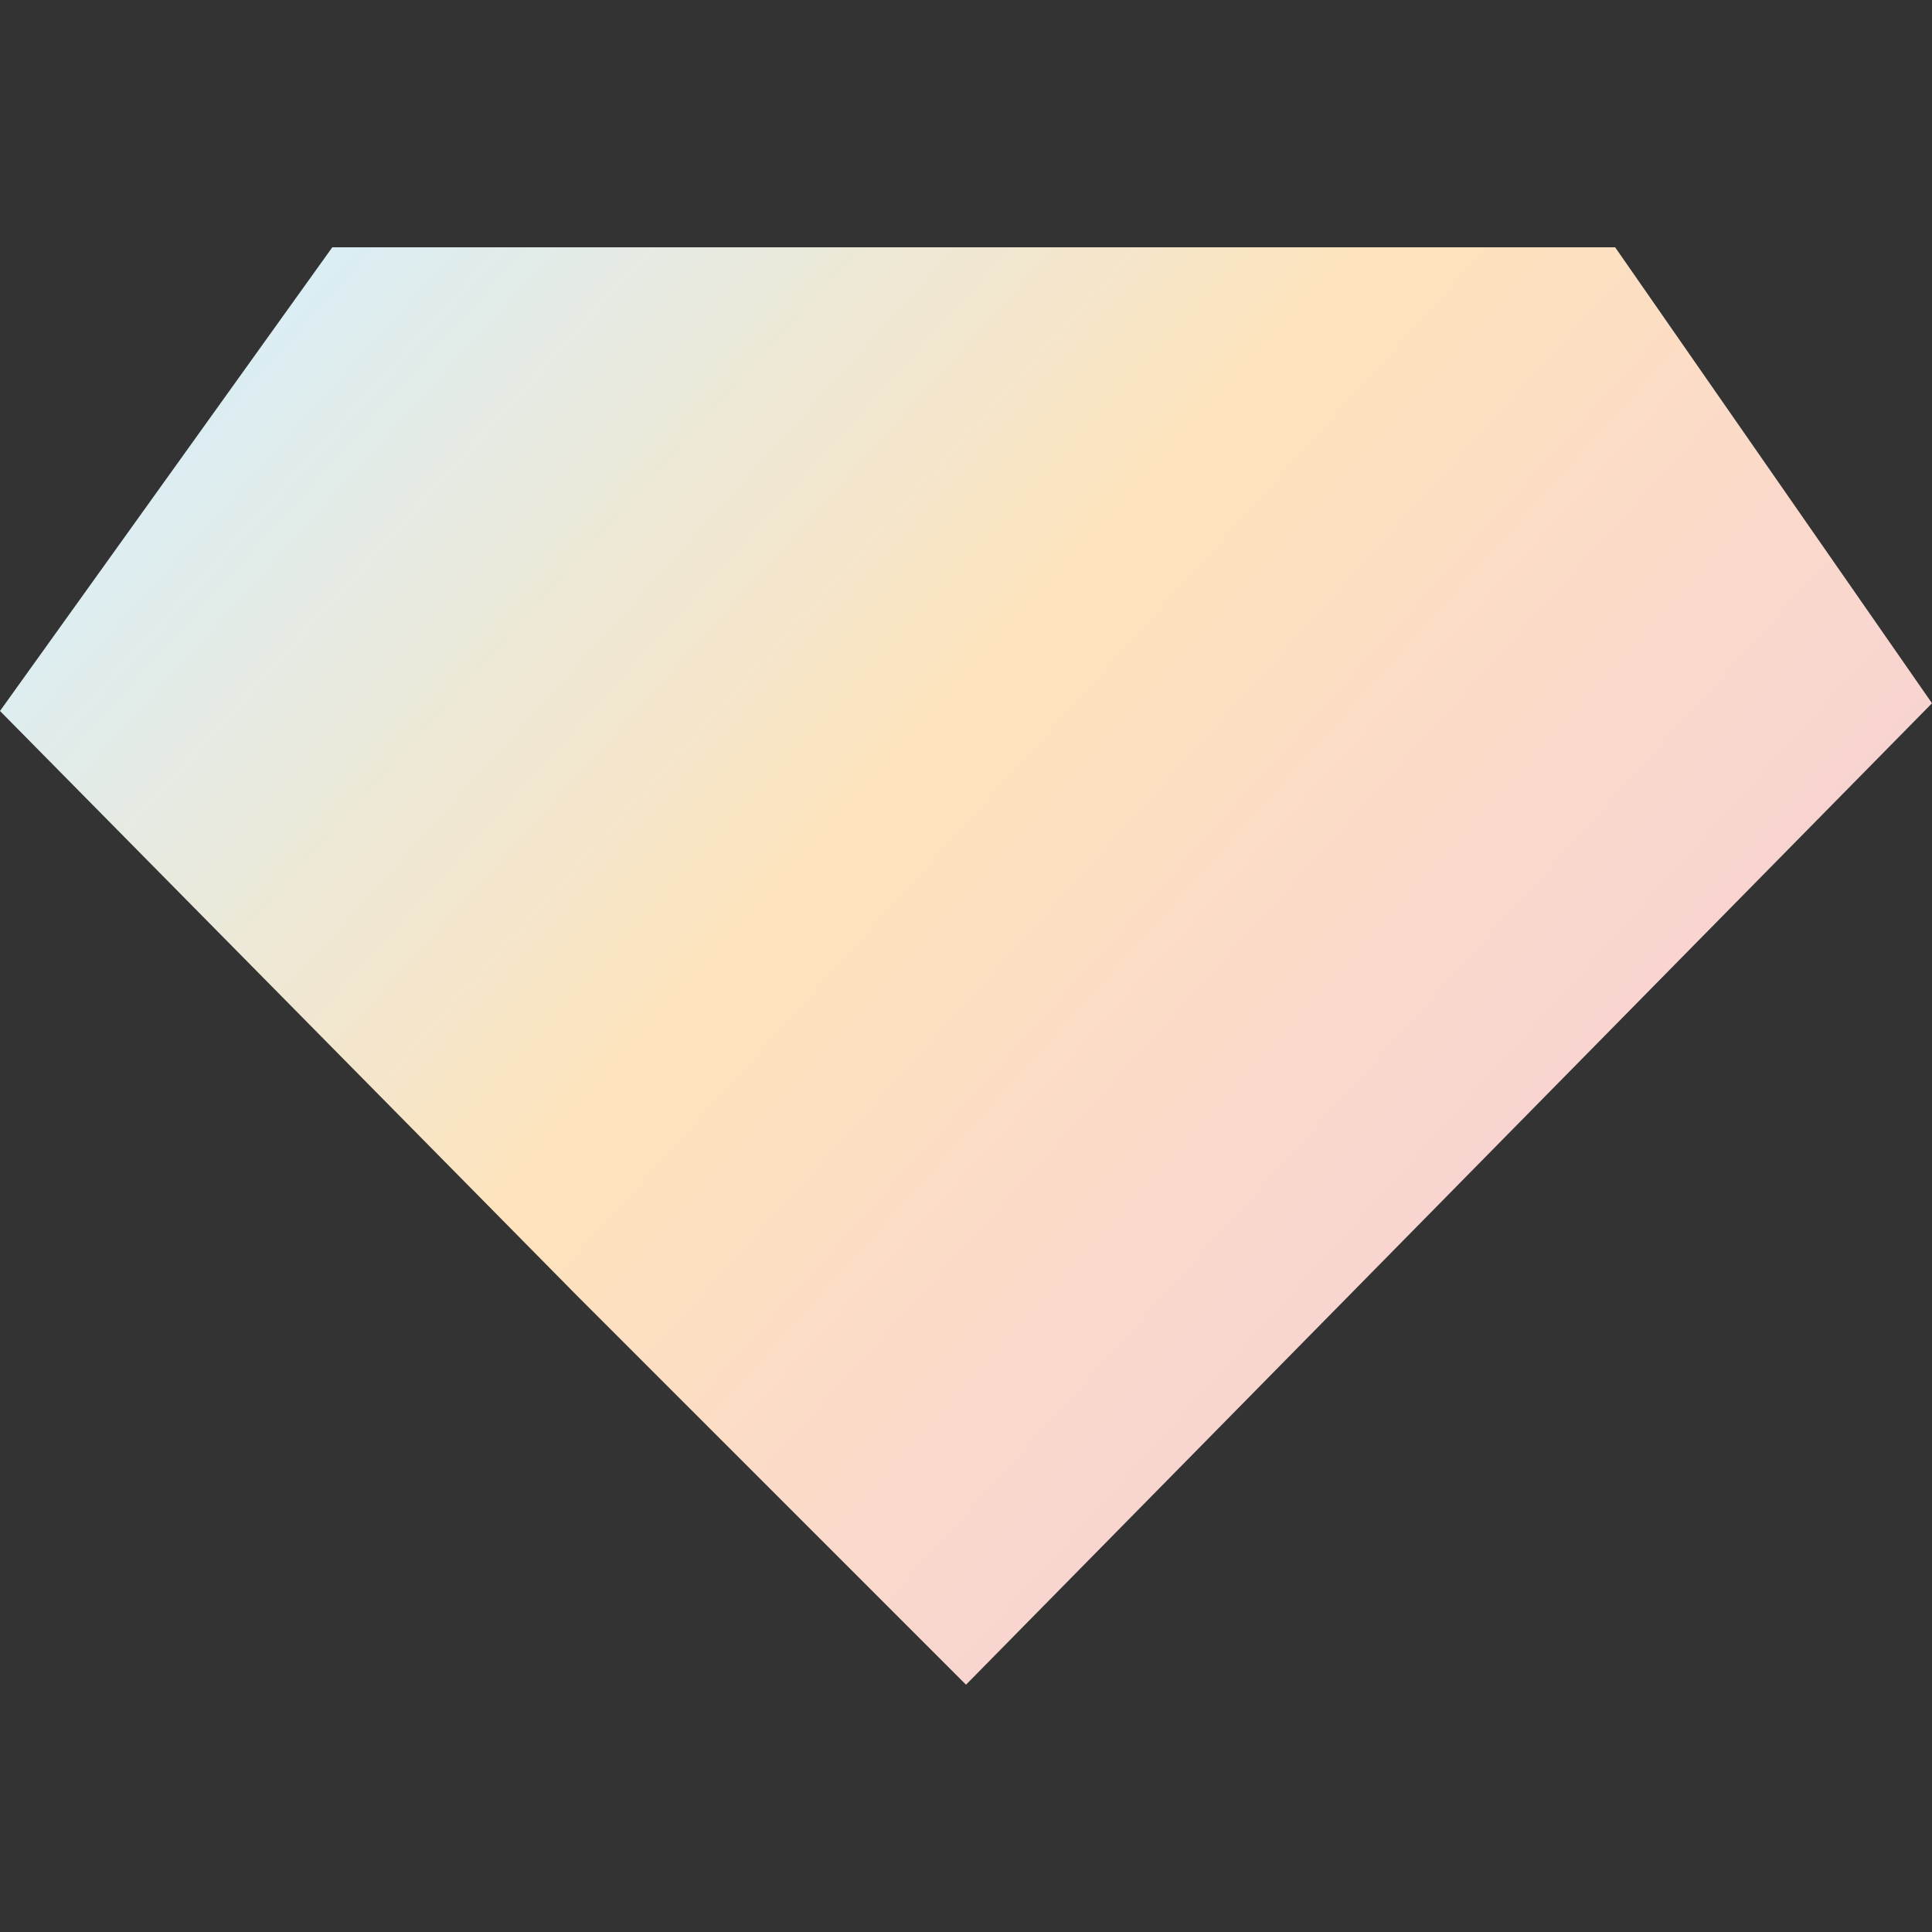 <?xml version="1.0" encoding="UTF-8"?>
<svg data-bbox="0 3.2 25 18.6" viewBox="0 0 25 25" xmlns="http://www.w3.org/2000/svg" data-type="ugc">
    <rect x="0" y="0" width="25" height="25" fill="#333333" stroke="none"/>
    <g>
        <linearGradient y2="1.367" x2="4.381" y1="16.617" x1="21.256" gradientUnits="userSpaceOnUse" id="68403bb6-122f-4b35-93f6-17dca335aea5">
            <stop offset="0" stop-color="#f7d0d7"/>
            <stop offset=".5" stop-color="#fee3bc"/>
            <stop offset="1" stop-color="#d7effa"/>
        </linearGradient>
        <path d="M25 9.1 12.5 21.8l-5-5L0 9.2l4.3-6h16.6L25 9.1z" fill="url(#68403bb6-122f-4b35-93f6-17dca335aea5)"/>
    </g>
</svg>

